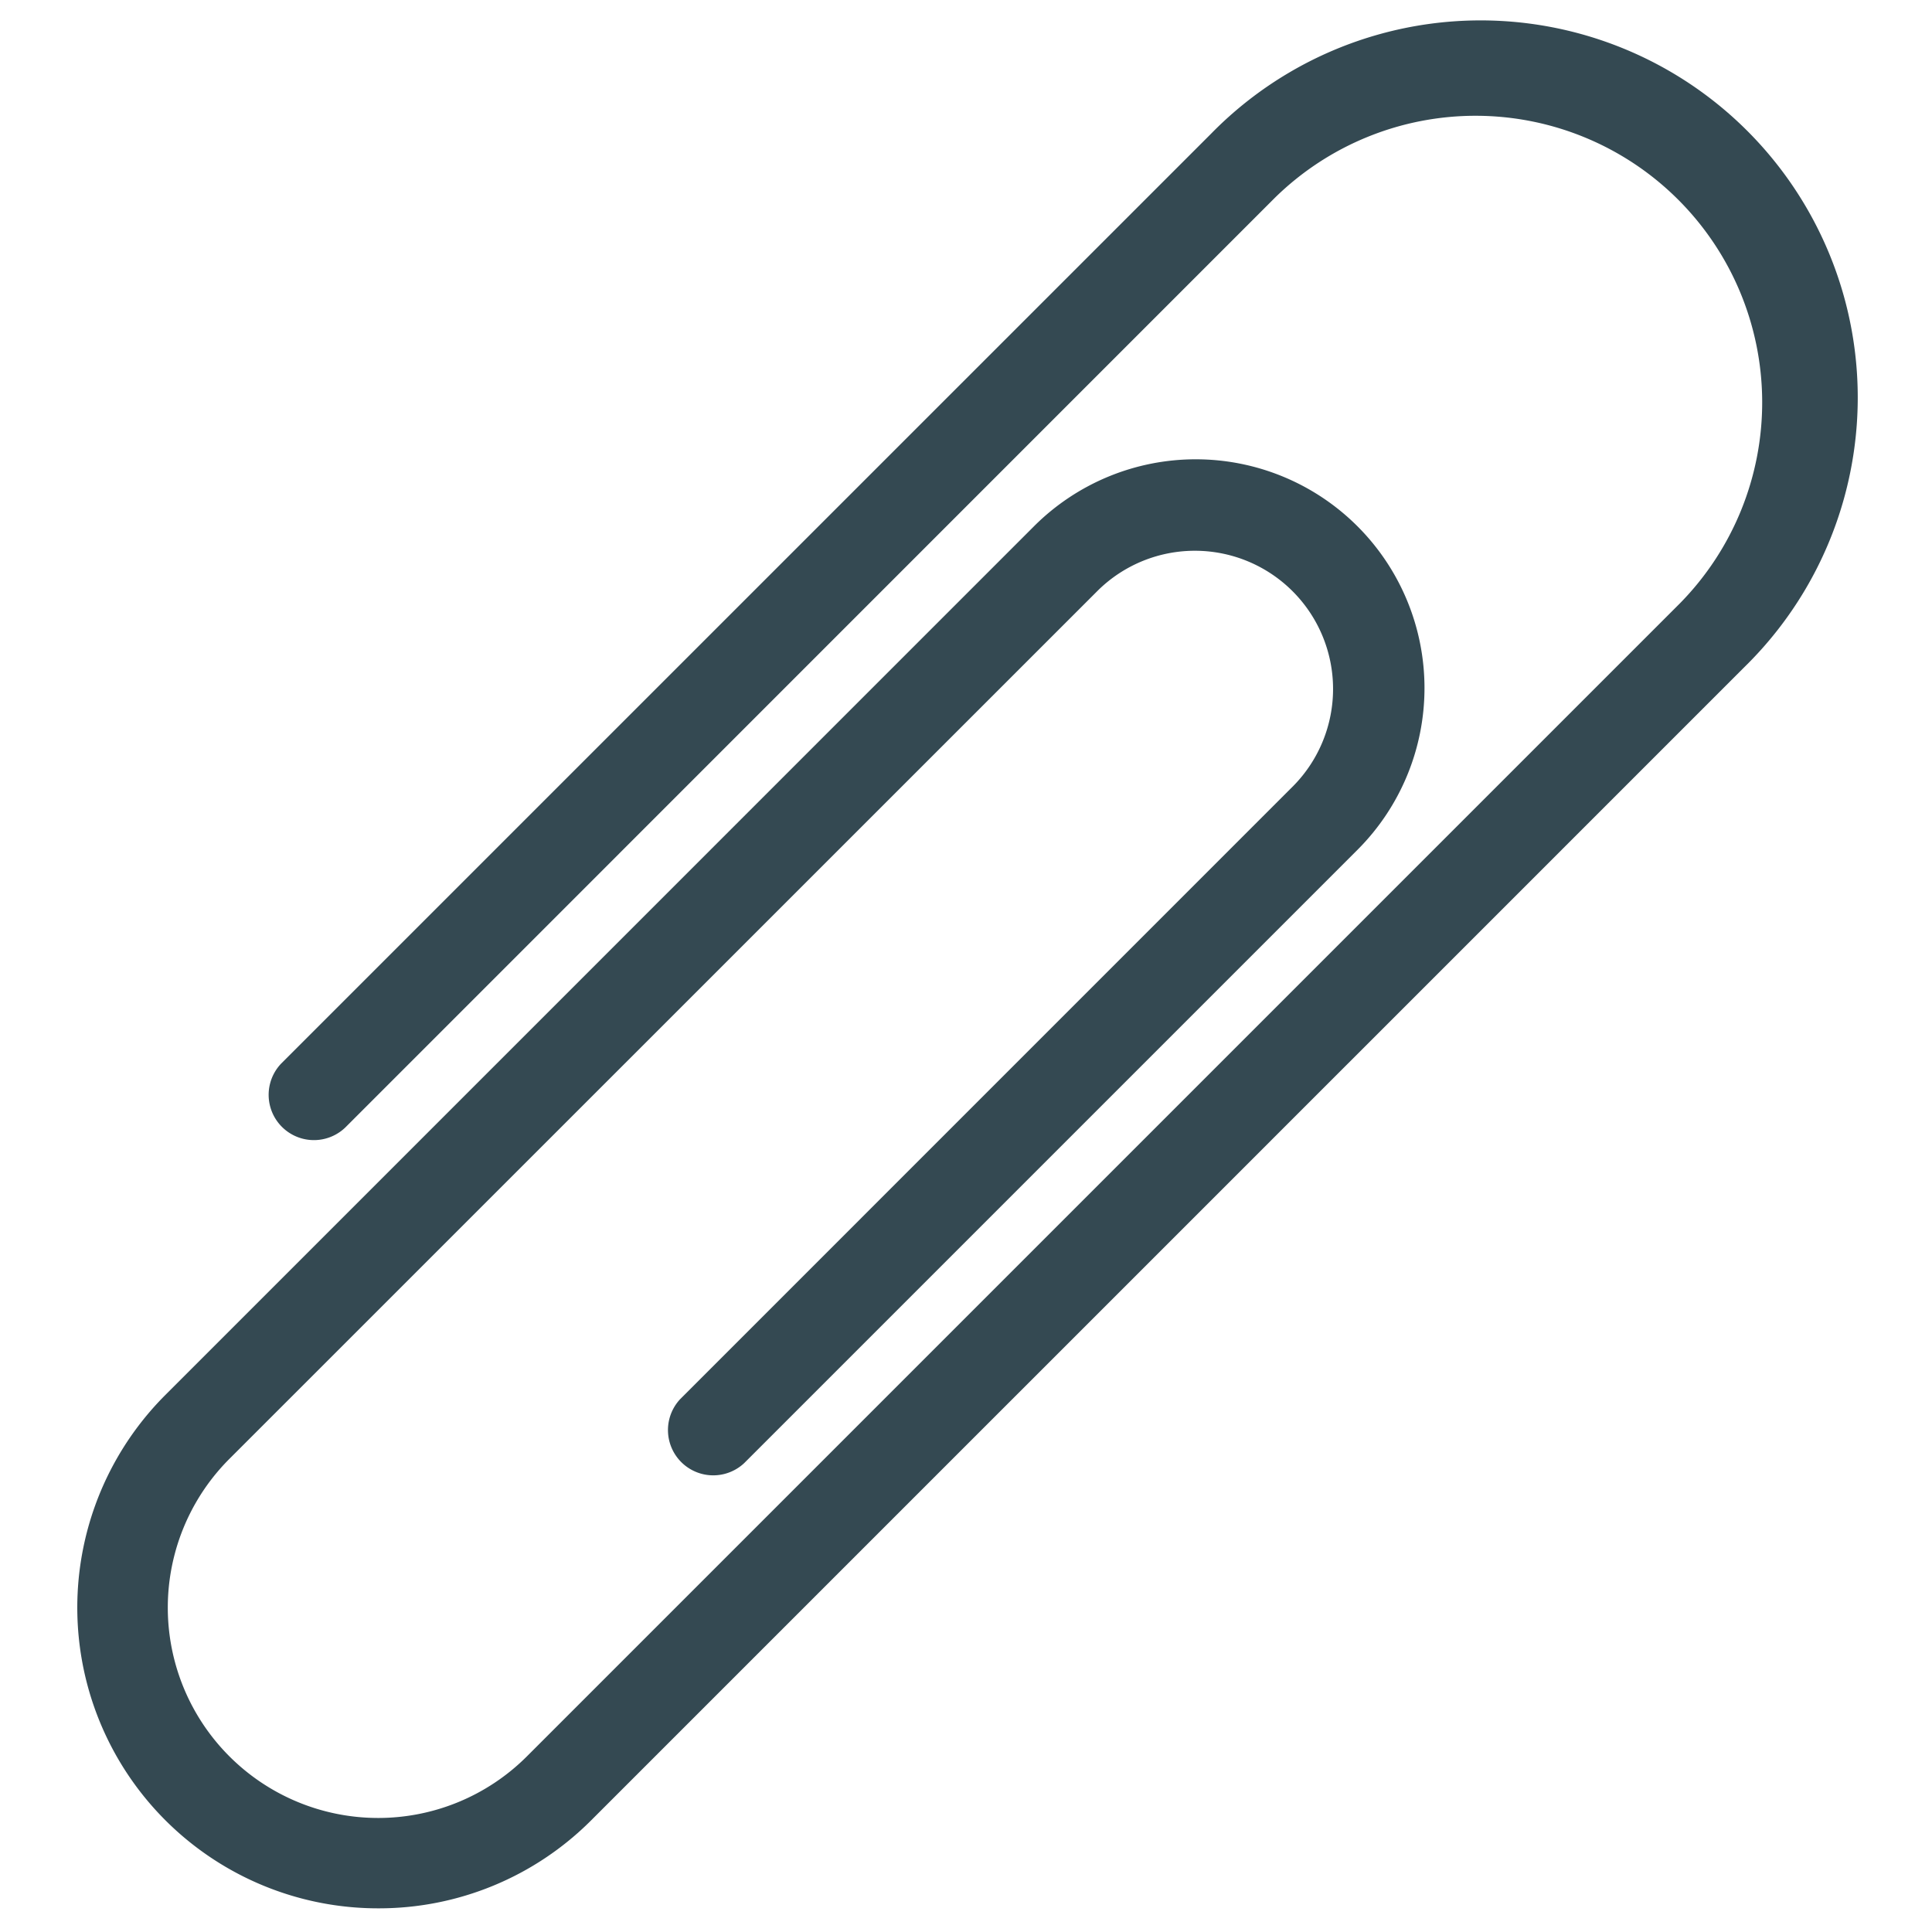 <?xml version="1.0" encoding="utf-8"?>
<svg width="800px" height="800px" viewBox="0 0 32 32" xmlns="http://www.w3.org/2000/svg" xmlns:xlink="http://www.w3.org/1999/xlink">
  <defs>
    <clipPath id="clip-paperclip2">
      <rect width="32" height="32"/>
    </clipPath>
  </defs>
  <g id="paperclip2" clip-path="url(#clip-paperclip2)">
    <g id="Group_3231" data-name="Group 3231" transform="translate(-416 -52)">
      <g id="Group_3230" data-name="Group 3230">
        <g id="Group_3229" data-name="Group 3229">
          <path id="Path_4013" data-name="Path 4013" d="M422.266,83.608a4.981,4.981,0,0,1-3.525-8.505l14.385-14.386a3.789,3.789,0,0,1,5.358,5.359L428.325,76.235a.75.75,0,0,1-1.06-1.06l10.159-10.16a2.289,2.289,0,0,0-3.237-3.237L419.8,76.163a3.484,3.484,0,0,0,4.927,4.928l19.1-19.1a4.747,4.747,0,0,0-6.713-6.713L421.721,70.673a.75.75,0,0,1-1.061-1.06l15.395-15.394a6.247,6.247,0,1,1,8.834,8.834l-19.1,19.1A4.967,4.967,0,0,1,422.266,83.608Z" fill="#344952"/>
        </g>
      </g>
    </g>
  </g>
</svg>